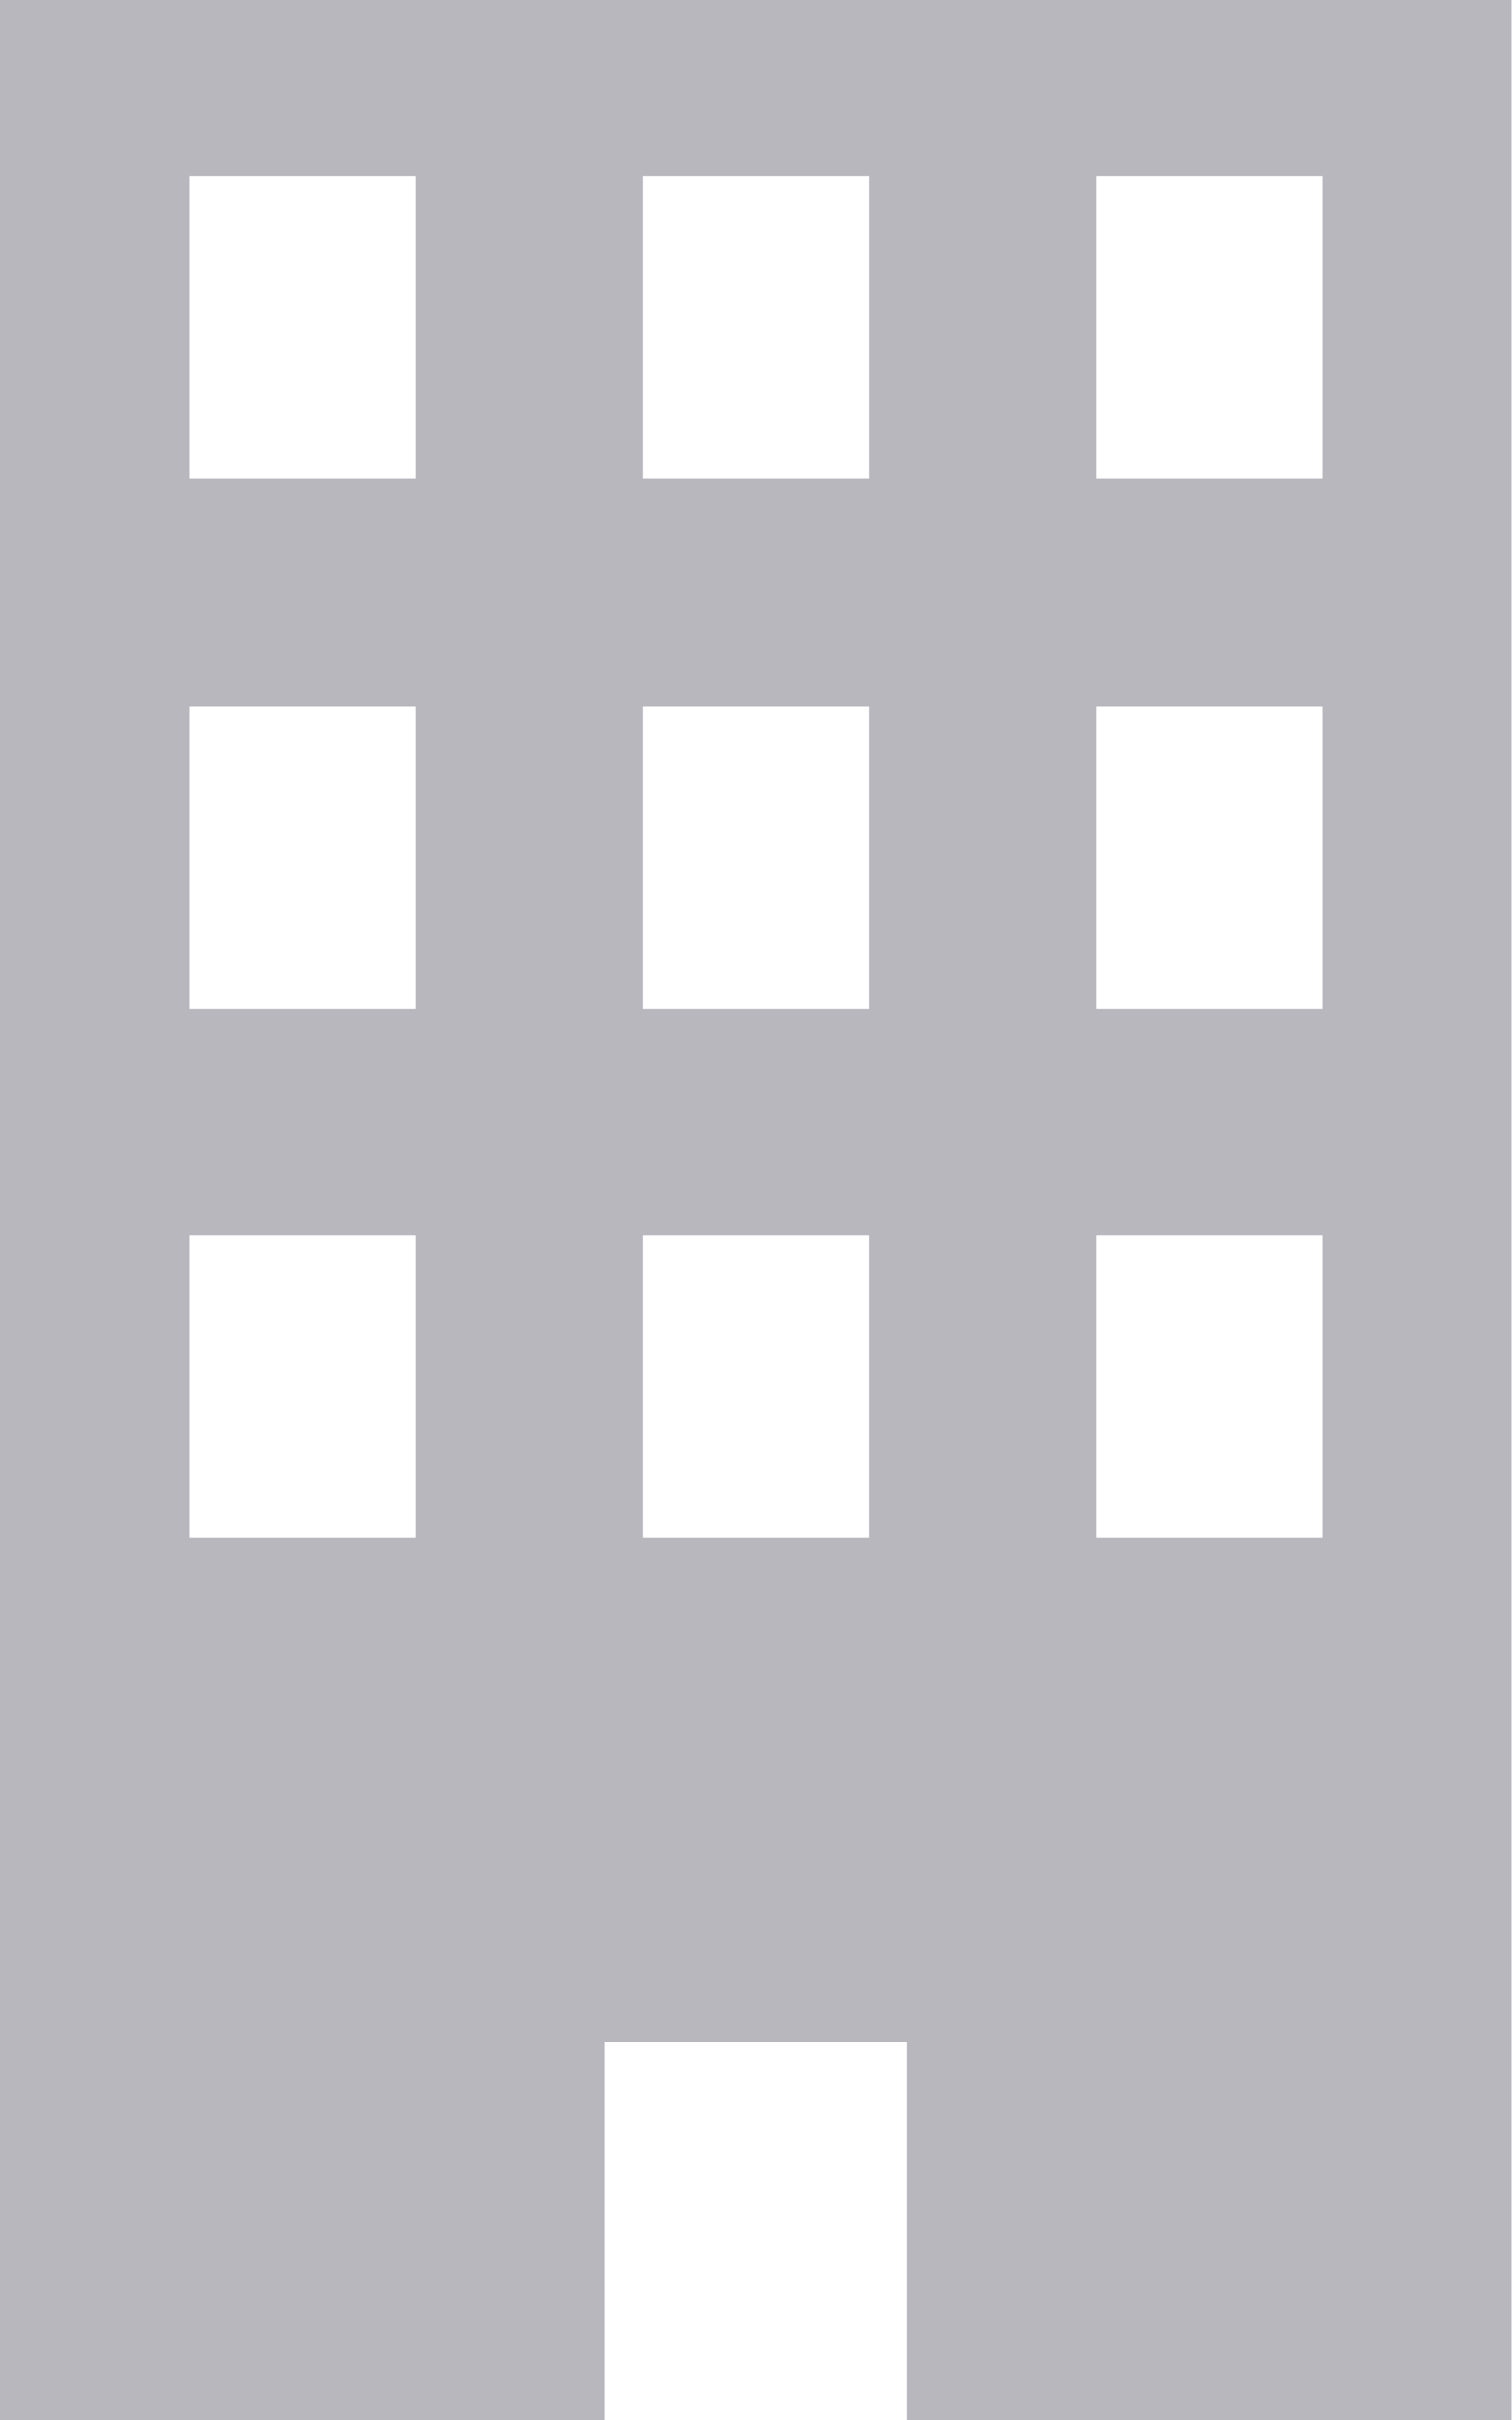 <?xml version="1.0" encoding="UTF-8"?>
<svg id="_レイヤー_2" data-name="レイヤー 2" xmlns="http://www.w3.org/2000/svg" viewBox="0 0 29.01 46.41">
  <defs>
    <style>
      .cls-1 {
        fill: #b9b7be;
      }
    </style>
  </defs>
  <g id="_レイヤー_3" data-name="レイヤー 3">
    <path class="cls-1" d="M0,0v46.41h11.6v-7.25h5.8v7.25h11.6V0H0ZM7.98,29.49H3.63v-5.8h4.35v5.8ZM7.98,19.34H3.63v-5.8h4.35v5.8ZM7.98,9.18H3.63V3.38h4.35v5.8ZM16.68,29.49h-4.35v-5.8h4.35v5.8ZM16.68,19.34h-4.35v-5.8h4.35v5.8ZM16.68,9.18h-4.35V3.38h4.35v5.8ZM25.38,29.49h-4.35v-5.8h4.35v5.8ZM25.38,19.34h-4.35v-5.8h4.35v5.8ZM25.38,9.18h-4.35V3.38h4.35v5.8Z"/>
  </g>
</svg>
